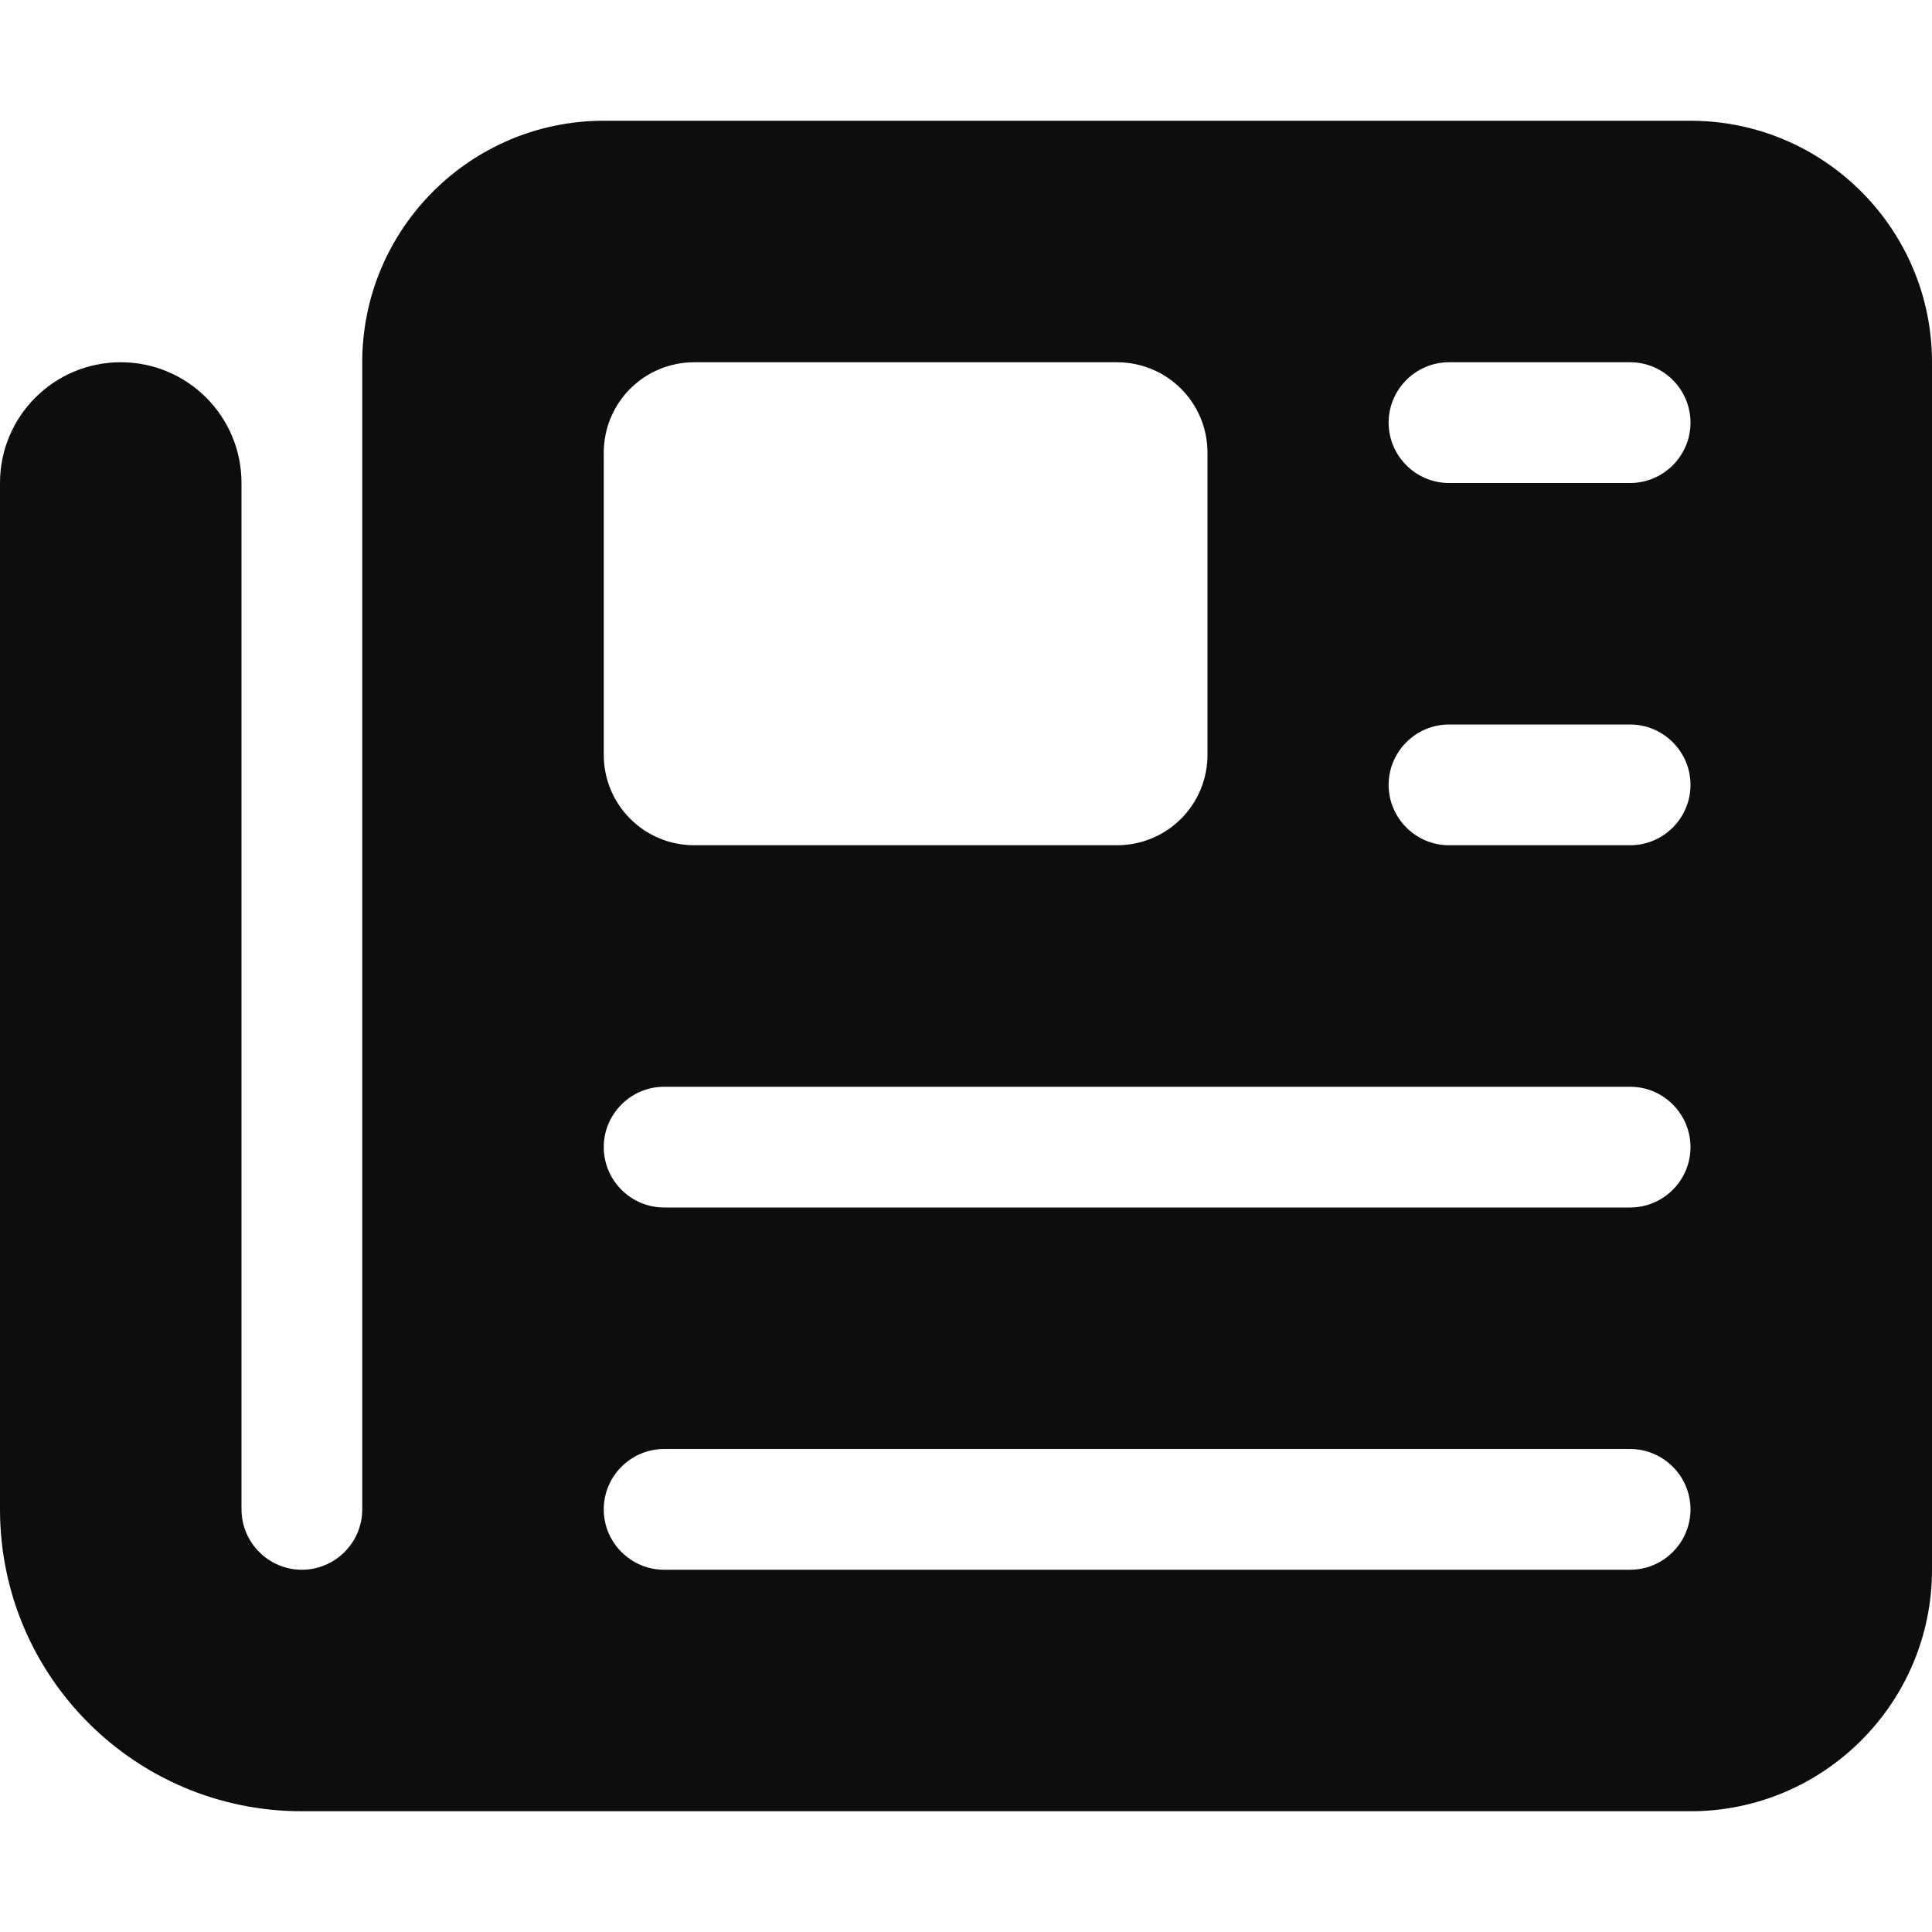 <svg width="20" height="20" viewBox="0 0 20 20" fill="none" xmlns="http://www.w3.org/2000/svg">
<g clip-path="url(#clip0_1_19038)">
<path d="M3.75 3.75C3.75 2.371 4.871 1.25 6.25 1.25H17.5C18.879 1.25 20 2.371 20 3.75V16.25C20 17.629 18.879 18.75 17.5 18.75H3.125C1.398 18.75 0 17.352 0 15.625V5C0 4.309 0.559 3.75 1.25 3.75C1.941 3.75 2.5 4.309 2.5 5V15.625C2.5 15.969 2.781 16.25 3.125 16.25C3.469 16.25 3.75 15.969 3.75 15.625V3.75ZM6.25 4.688V7.812C6.25 8.332 6.668 8.75 7.188 8.75H11.562C12.082 8.75 12.5 8.332 12.5 7.812V4.688C12.5 4.168 12.082 3.75 11.562 3.75H7.188C6.668 3.75 6.25 4.168 6.25 4.688ZM14.375 4.375C14.375 4.719 14.656 5 15 5H16.875C17.219 5 17.5 4.719 17.5 4.375C17.5 4.031 17.219 3.75 16.875 3.75H15C14.656 3.75 14.375 4.031 14.375 4.375ZM14.375 8.125C14.375 8.469 14.656 8.75 15 8.75H16.875C17.219 8.75 17.5 8.469 17.5 8.125C17.5 7.781 17.219 7.5 16.875 7.5H15C14.656 7.5 14.375 7.781 14.375 8.125ZM6.25 11.875C6.25 12.219 6.531 12.5 6.875 12.5H16.875C17.219 12.5 17.5 12.219 17.5 11.875C17.5 11.531 17.219 11.25 16.875 11.25H6.875C6.531 11.25 6.25 11.531 6.25 11.875ZM6.25 15.625C6.25 15.969 6.531 16.25 6.875 16.25H16.875C17.219 16.25 17.5 15.969 17.5 15.625C17.5 15.281 17.219 15 16.875 15H6.875C6.531 15 6.25 15.281 6.25 15.625Z" fill="#0D0D0D"/>
</g>
<defs>
<clipPath id="clip0_1_19038">
<path d="M0 0H20V20H0V0Z" fill="white"/>
</clipPath>
</defs>
</svg>
